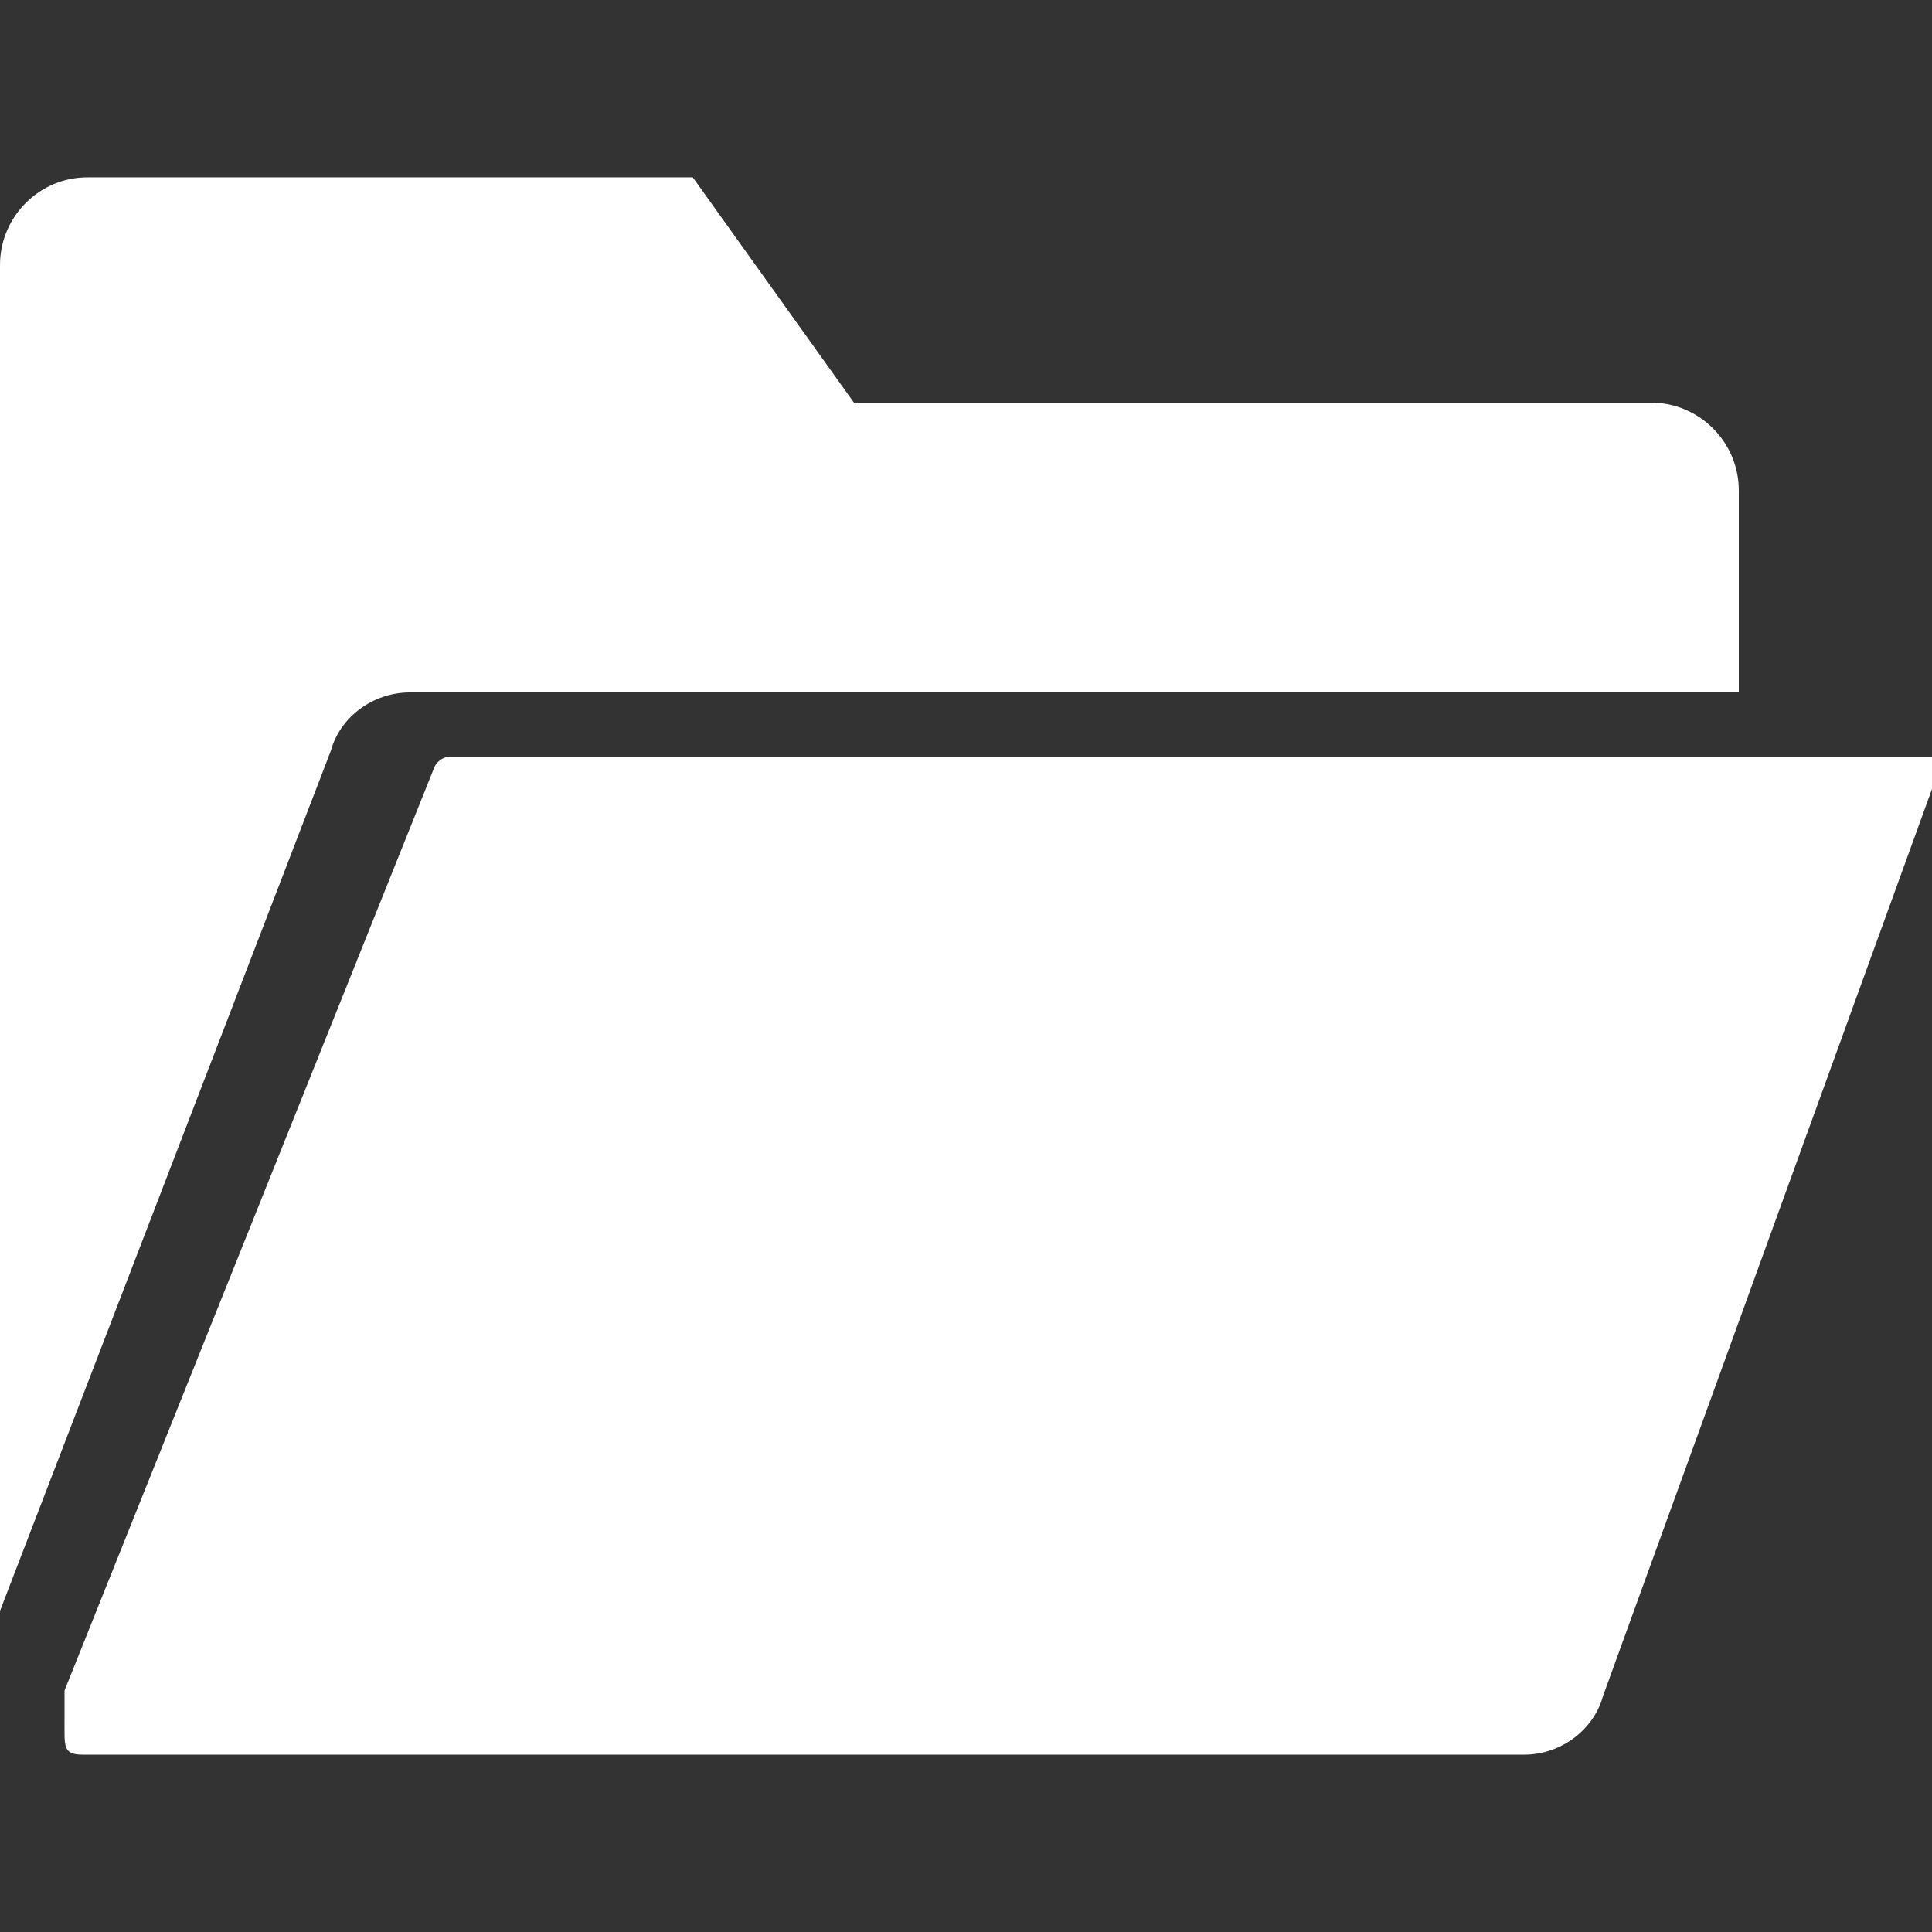 <?xml version="1.0" encoding="utf-8"?>
<!-- Generator: Adobe Illustrator 21.1.0, SVG Export Plug-In . SVG Version: 6.00 Build 0)  -->
<svg version="1.1" id="Layer_1" xmlns="http://www.w3.org/2000/svg" xmlns:xlink="http://www.w3.org/1999/xlink" x="0px" y="0px"
	 viewBox="0 0 512 512" style="enable-background:new 0 0 512 512;" xml:space="preserve">
<rect x="0" y="0" width="512" height="512" fill="#333333" stroke="none"/>
<style type="text/css">
	.st0{fill:#FFFFFF;}
</style>
<g>
	<path class="st0" d="M119.5,200.5c-2.2,0-4.1,1.5-4.7,3.6L17.1,448v8.5c0,6.3-0.4,8.5,4.8,8.5h382c9.9,0,18.5-6.7,20.9-15.5
		L512,209.1v-8.5H119.5z"/>
	<path class="st0" d="M108.6,183.5h352.2V130c0-12.9-10.5-23.3-23.3-23.3H226.3l-42.7-59.7H23.3C10.5,46.9,0,57.4,0,70.2v356.7
		l87.7-228C90.1,190.1,98.8,183.5,108.6,183.5L108.6,183.5z"/>
</g>
</svg>
